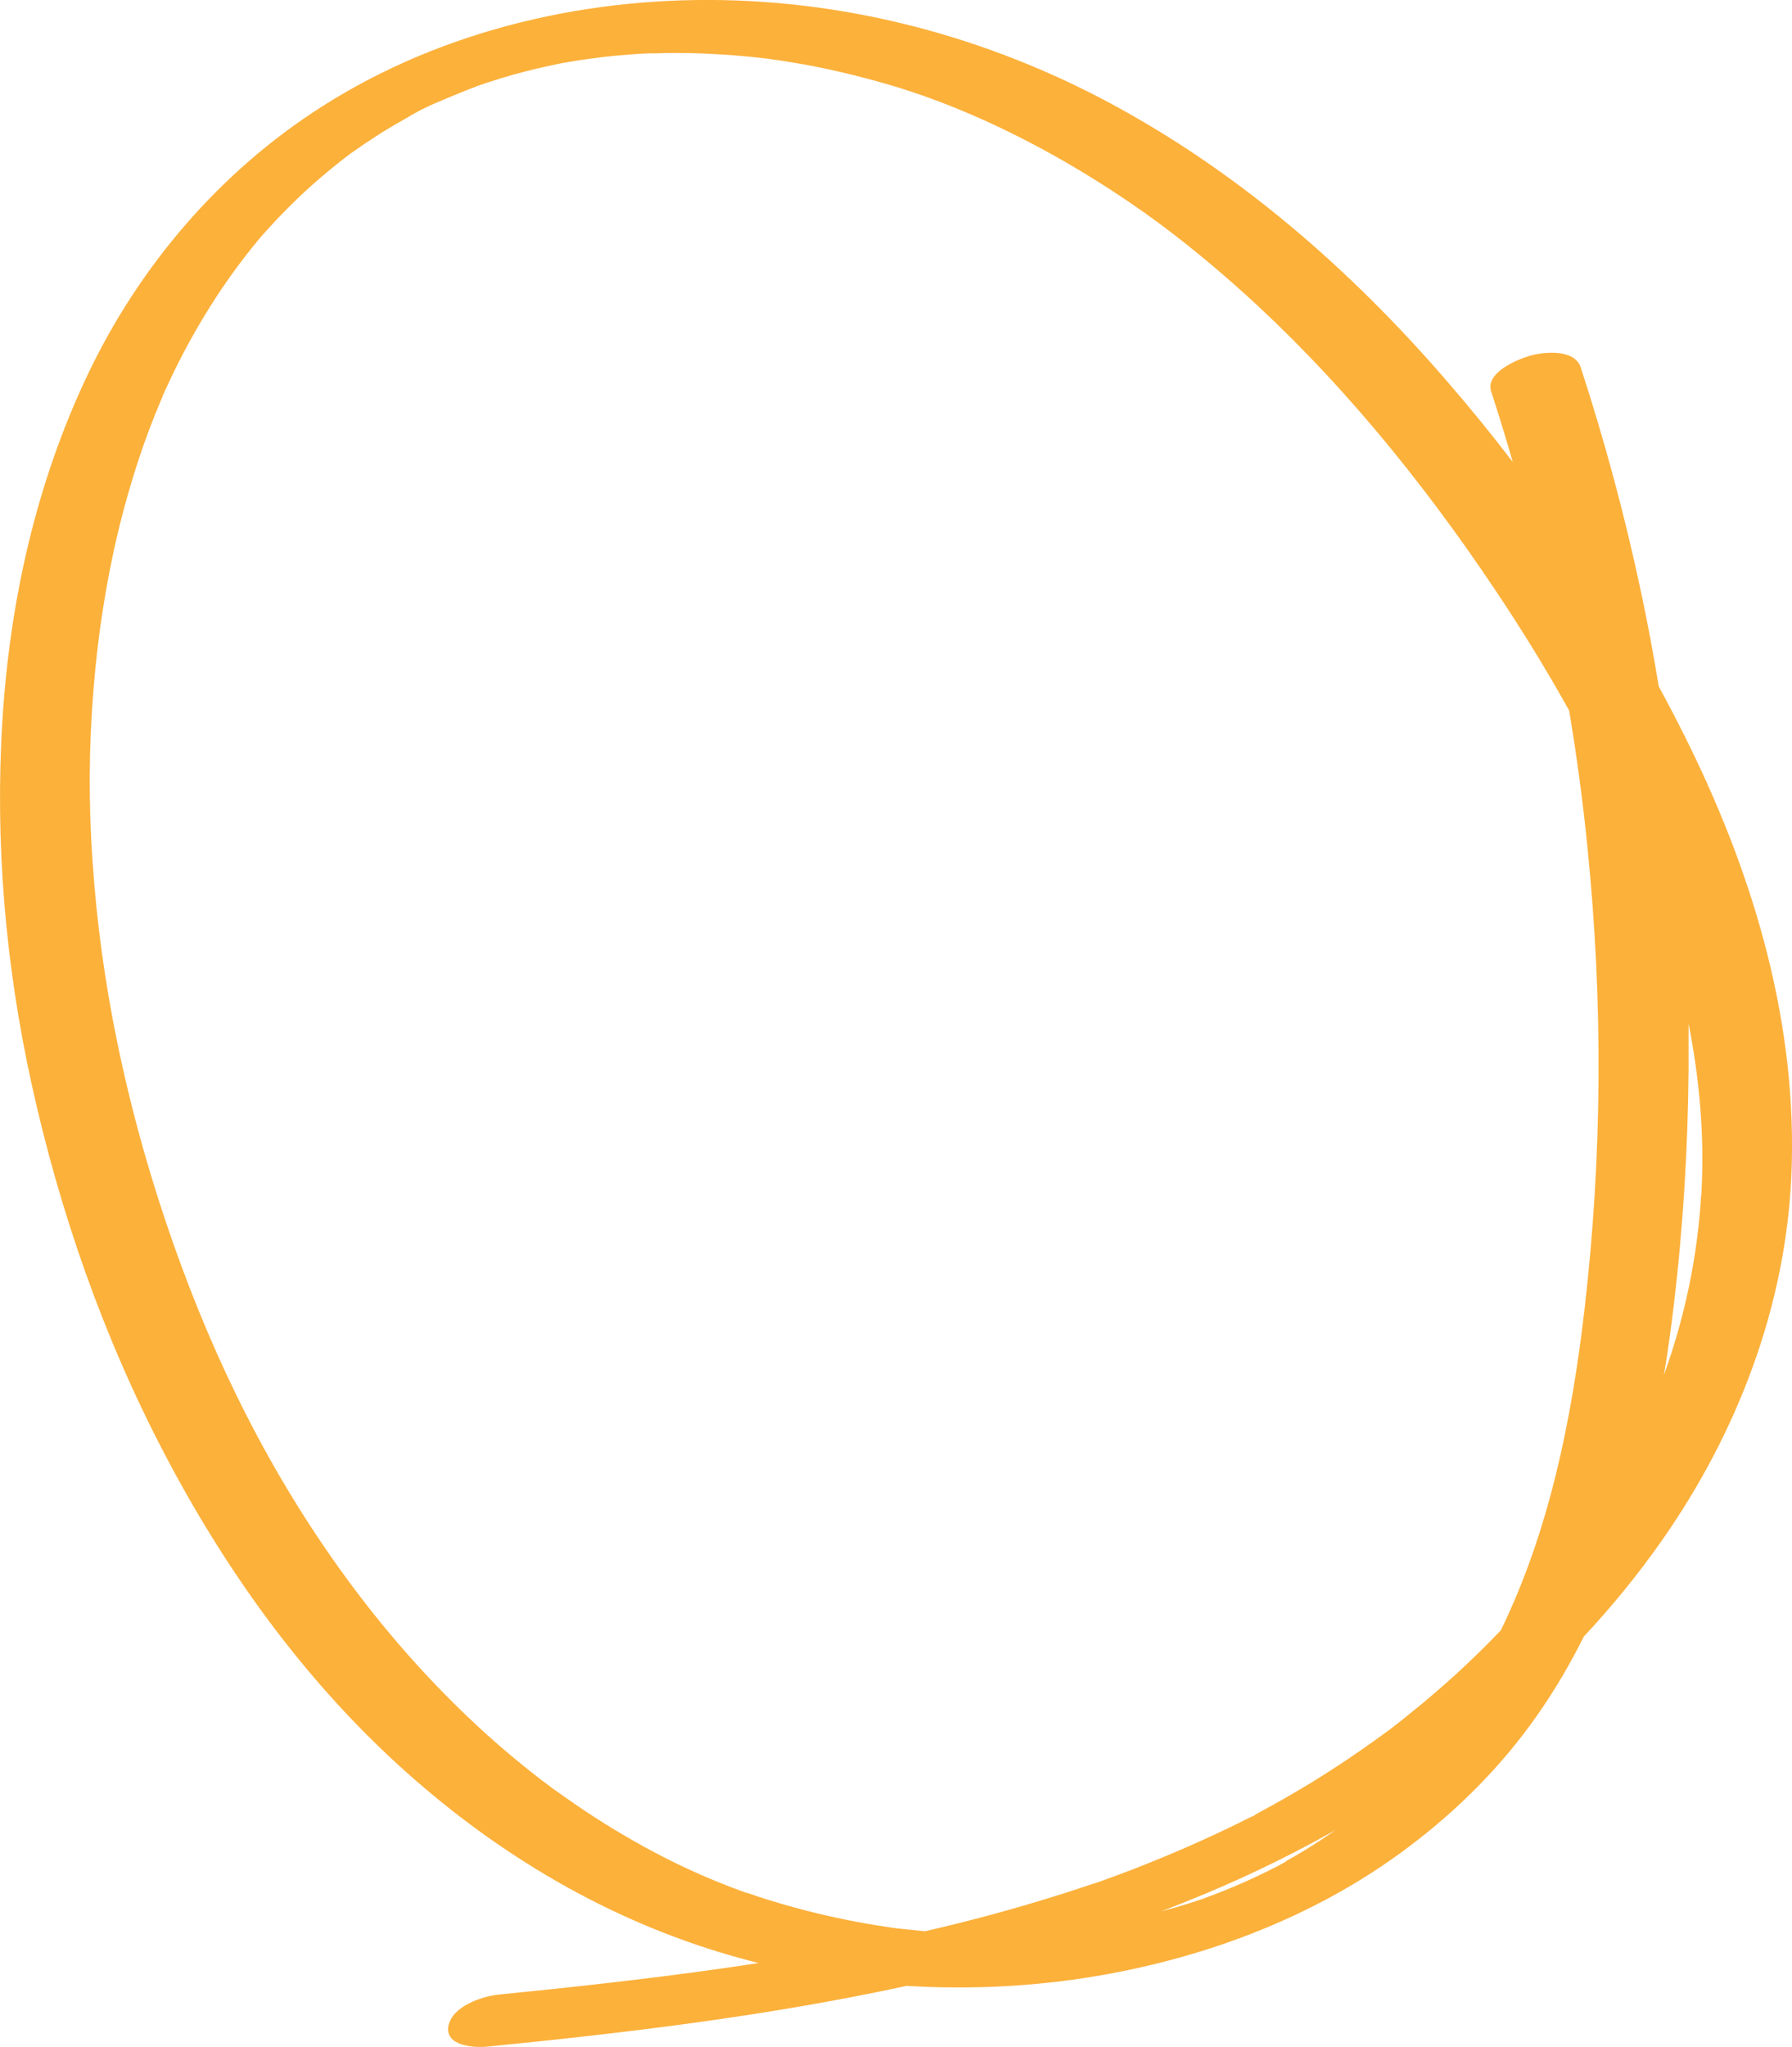 <?xml version="1.0" encoding="UTF-8"?><svg id="Layer_2" xmlns="http://www.w3.org/2000/svg" viewBox="0 0 109.85 125.4"><defs><style>.cls-1{fill:#fcb13b;}</style></defs><g id="Layer_1-2"><path class="cls-1" d="M101.68,42.03c-.33-1.97-.69-3.93-1.11-5.88-.98-4.61-2.21-9.16-3.67-13.64-.37-1.14-2.25-.97-3.13-.71-.76.22-2.74,1.03-2.36,2.19.47,1.43.91,2.87,1.32,4.31-1.26-1.65-2.57-3.26-3.92-4.82-5.52-6.42-11.95-12.15-19.32-16.36C62.07,2.85,53.7.34,45.14.03c-8.85-.32-17.93,1.72-25.44,6.52-6.22,3.97-11.14,9.73-14.31,16.37C2.23,29.55.61,36.78.15,44.09c-.47,7.48.18,15.02,1.79,22.33,1.72,7.81,4.38,15.44,8.09,22.54,3.69,7.07,8.38,13.65,14.27,19.06,5.69,5.22,12.32,9.28,19.72,11.55.82.25,1.64.48,2.48.69-.86.13-1.72.26-2.58.38-4.43.62-8.87,1.11-13.32,1.55-1.04.1-2.87.71-3.11,1.92-.24,1.26,1.63,1.35,2.4,1.27,8.61-.85,17.23-1.89,25.69-3.72,3.43.21,6.89.08,10.27-.39,7.35-1.04,14.61-3.66,20.55-8.16,2.97-2.24,5.6-4.87,7.75-7.91,1.11-1.57,2.08-3.22,2.94-4.94,1.74-1.86,3.35-3.84,4.81-5.92,4.58-6.55,7.55-14.26,7.91-22.28.41-9.21-2.23-18.19-6.26-26.4-.6-1.22-1.22-2.42-1.87-3.61ZM34.18,3.93s-.02,0-.03,0c0,0,.02,0,.03,0ZM34.38,3.89c.28-.06.15-.03,0,0h0ZM16,14.55c-.06.06-.09.11,0,0h0ZM45.81,115.98c-.34-.12-.69-.25-1.03-.38-.81-.31-1.62-.65-2.41-1.01-1.62-.74-3.18-1.58-4.7-2.5-.81-.49-1.62-1.01-2.4-1.55-.39-.27-.78-.54-1.17-.82-.08-.05-.15-.11-.23-.16-.01,0-.03-.02-.05-.04-.21-.16-.43-.32-.64-.48-1.52-1.17-2.99-2.42-4.38-3.74-2.8-2.65-5.34-5.57-7.62-8.69-4.58-6.27-8-13.14-10.59-20.52-2.48-7.07-4.18-14.45-4.81-21.92-.31-3.7-.37-6.96-.14-10.65.22-3.55.71-7.09,1.51-10.56.4-1.71.88-3.41,1.44-5.08.28-.84.59-1.67.92-2.49.15-.37.3-.74.46-1.11,0,0,0-.01,0-.02.04-.1.09-.19.13-.29.1-.22.2-.43.3-.65,1.46-3.09,3.27-6.02,5.46-8.65.06-.07.11-.13.17-.2.12-.13.24-.27.36-.4.3-.33.6-.66.92-.98.59-.61,1.2-1.2,1.83-1.76.65-.58,1.31-1.12,2-1.66.04-.03.09-.06.13-.1.17-.13.35-.26.53-.38.41-.29.83-.57,1.25-.84.41-.27.83-.52,1.26-.77.19-.11.37-.21.56-.32.17-.1,1.01-.6.35-.2.82-.5,1.77-.87,2.66-1.24.45-.19.91-.37,1.36-.54.16-.06.32-.11.48-.17.12-.04.24-.08.37-.12.96-.31,1.93-.58,2.91-.81.41-.1.82-.18,1.23-.27.09-.02.18-.03.27-.05.27-.05.54-.09.82-.14,1-.16,2.01-.28,3.02-.36.46-.04.92-.07,1.38-.09.03,0,.06,0,.09,0,.04,0,.08,0,.14,0,.28,0,.56-.01.83-.02.99-.01,1.98,0,2.98.06,1.02.05,2.05.14,3.07.26.03,0,.12.01.19.02.05,0,.1.01.12.02.22.03.43.06.65.09.52.08,1.05.17,1.57.26,1.99.37,3.96.86,5.9,1.46.44.14.88.29,1.32.44.09.03.41.15.47.17.23.09.47.17.7.26.96.37,1.9.77,2.83,1.19,1.87.86,3.69,1.82,5.45,2.87.87.52,1.72,1.05,2.56,1.61.42.28.84.56,1.25.85.21.14.41.29.62.44.08.06.15.11.23.17.03.02.15.11.2.14,1.64,1.21,3.22,2.5,4.75,3.85,6.18,5.46,11.45,11.91,16.03,18.75,1.6,2.39,3.12,4.85,4.52,7.37.47,2.81.85,5.63,1.13,8.46.95,9.39.9,18.87-.19,28.24-.79,6.78-2.17,13.58-5.13,19.65-.88.92-1.78,1.8-2.72,2.66-.7.64-1.42,1.26-2.15,1.87-.37.3-.74.6-1.11.9-.19.15-.37.29-.56.44-.01.01-.03.02-.05.04-.08.06-.16.12-.24.18-1.55,1.15-3.15,2.23-4.79,3.24-.81.49-1.63.97-2.45,1.42-.21.11-.41.23-.62.34-.1.06-.21.11-.31.17-.07.04-.1.07-.12.09-.13.06-.26.11-.36.16-.25.13-.51.25-.76.38-2.09,1.02-4.22,1.94-6.39,2.78-.49.19-.99.37-1.48.55-.26.1-.53.19-.79.28-.1.03-.21.06-.3.1.05-.02.08-.04.12-.06-.07.03-.15.07-.2.08-1.07.36-2.14.7-3.22,1.02-2.19.66-4.41,1.24-6.64,1.76-.05.01-.09.02-.14.03-.08,0-.15-.01-.23-.02-.42-.04-.85-.08-1.27-.13-.07,0-.13-.02-.2-.02-.23-.03-.46-.06-.69-.1-.84-.12-1.68-.27-2.51-.44-1.69-.34-3.36-.78-5.01-1.3-.2-.06-.4-.13-.6-.2-.08-.03-.34-.12-.41-.14ZM54.91,118.14s.05,0,.09.01c-.03,0-.06,0-.09-.01ZM55.07,118.16c.12.02.23.03,0,0h0ZM78.04,114.47s0,0,.02,0c0,0-.01,0-.02,0ZM78.85,114.03c-.18.1-.36.2-.54.3-.06.03-.12.06-.18.09-.35.18-.7.35-1.06.52-.74.35-1.5.68-2.27.98-.38.15-.77.3-1.16.44-.02,0-.05.02-.07.02-.2.07-.41.14-.61.2-.59.19-1.19.36-1.79.52,3.69-1.4,7.28-3.05,10.7-4.99-.31.22-.62.43-.94.64-.68.45-1.38.87-2.1,1.27ZM104.28,73.21c-.22,3.77-1,7.48-2.28,11.02.24-1.43.44-2.88.61-4.32.57-4.78.86-9.59.9-14.4,0-.93,0-1.86,0-2.8.68,3.45.99,6.98.78,10.49Z"/><path class="cls-1" d="M66.92,115.43c.17-.08.32-.16,0,0h0Z"/></g></svg>